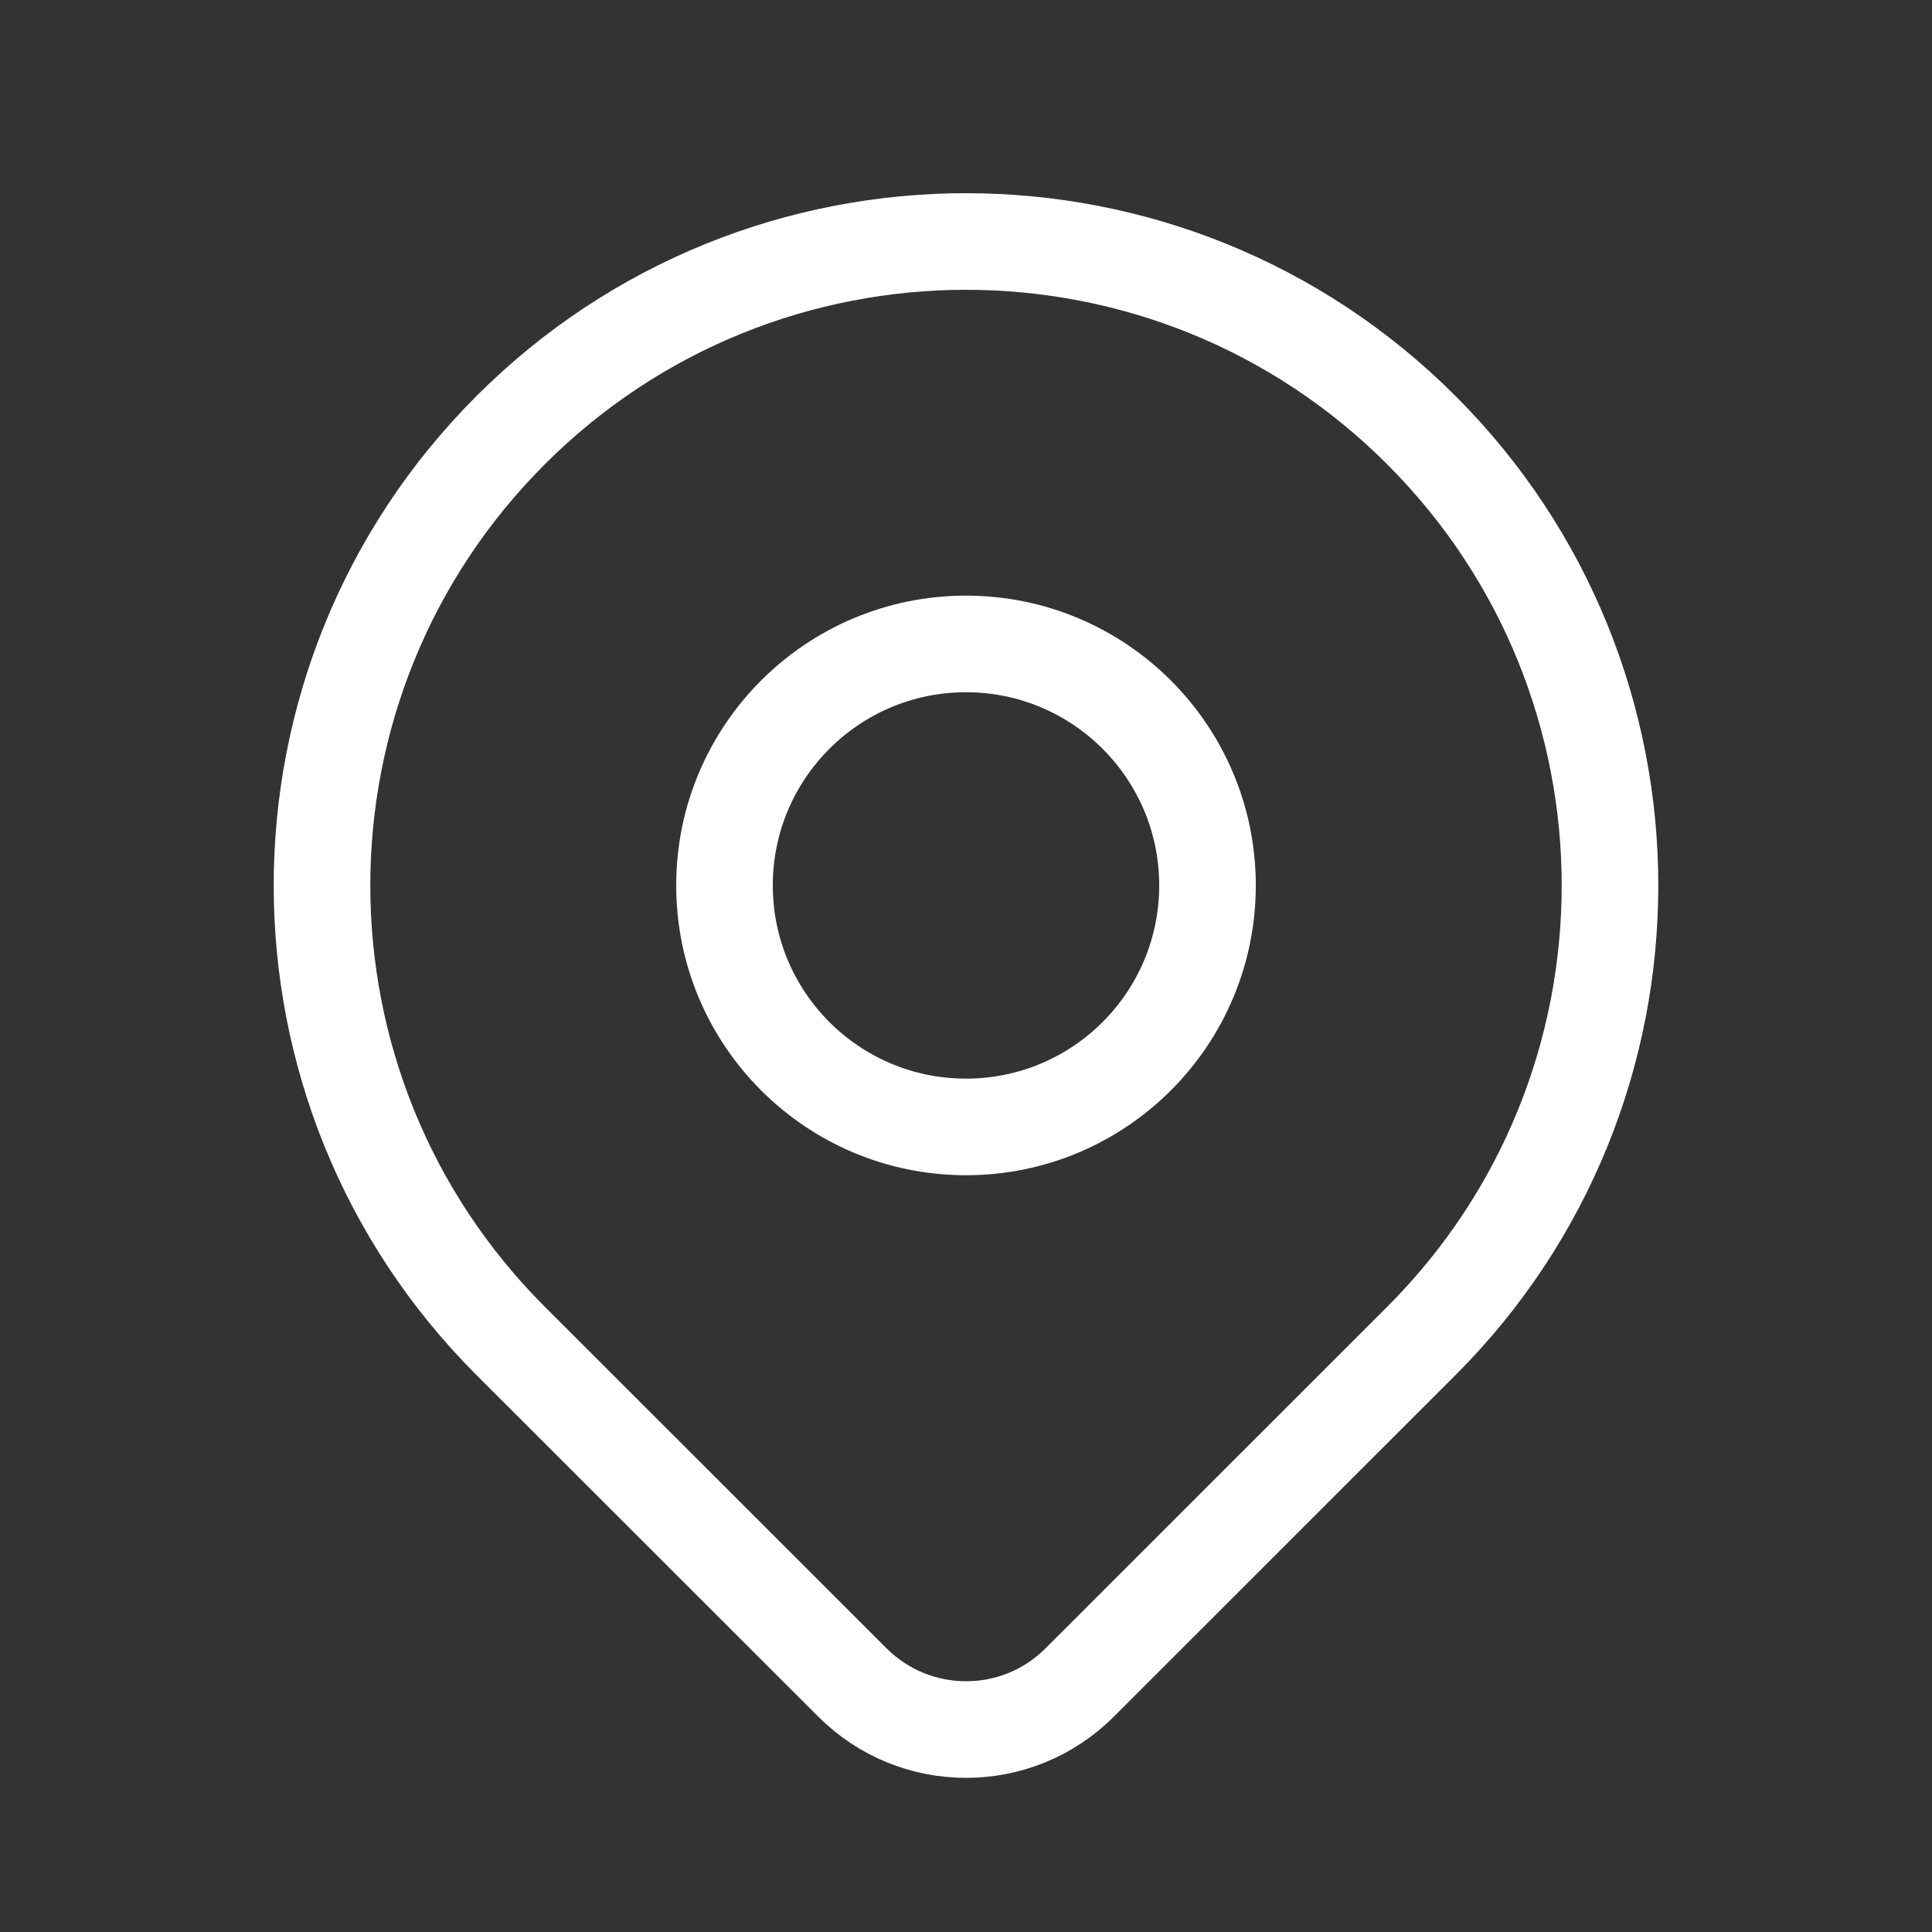 <svg width="20" height="20" viewBox="0 0 20 20" fill="none" xmlns="http://www.w3.org/2000/svg">
<rect x="0" y="0" width="20" height="20" fill="#333333" stroke="none"/>
<circle cx="10" cy="9.166" r="2.5" stroke="white" stroke-linecap="round" stroke-linejoin="round"/>
<path fill-rule="evenodd" clip-rule="evenodd" d="M14.714 13.881L11.178 17.416C10.528 18.067 9.473 18.067 8.823 17.416L5.286 13.881C2.682 11.277 2.683 7.056 5.286 4.453C7.89 1.849 12.111 1.849 14.714 4.453C17.317 7.056 17.318 11.277 14.714 13.881V13.881Z" stroke="white" stroke-linecap="round" stroke-linejoin="round"/>
</svg>
